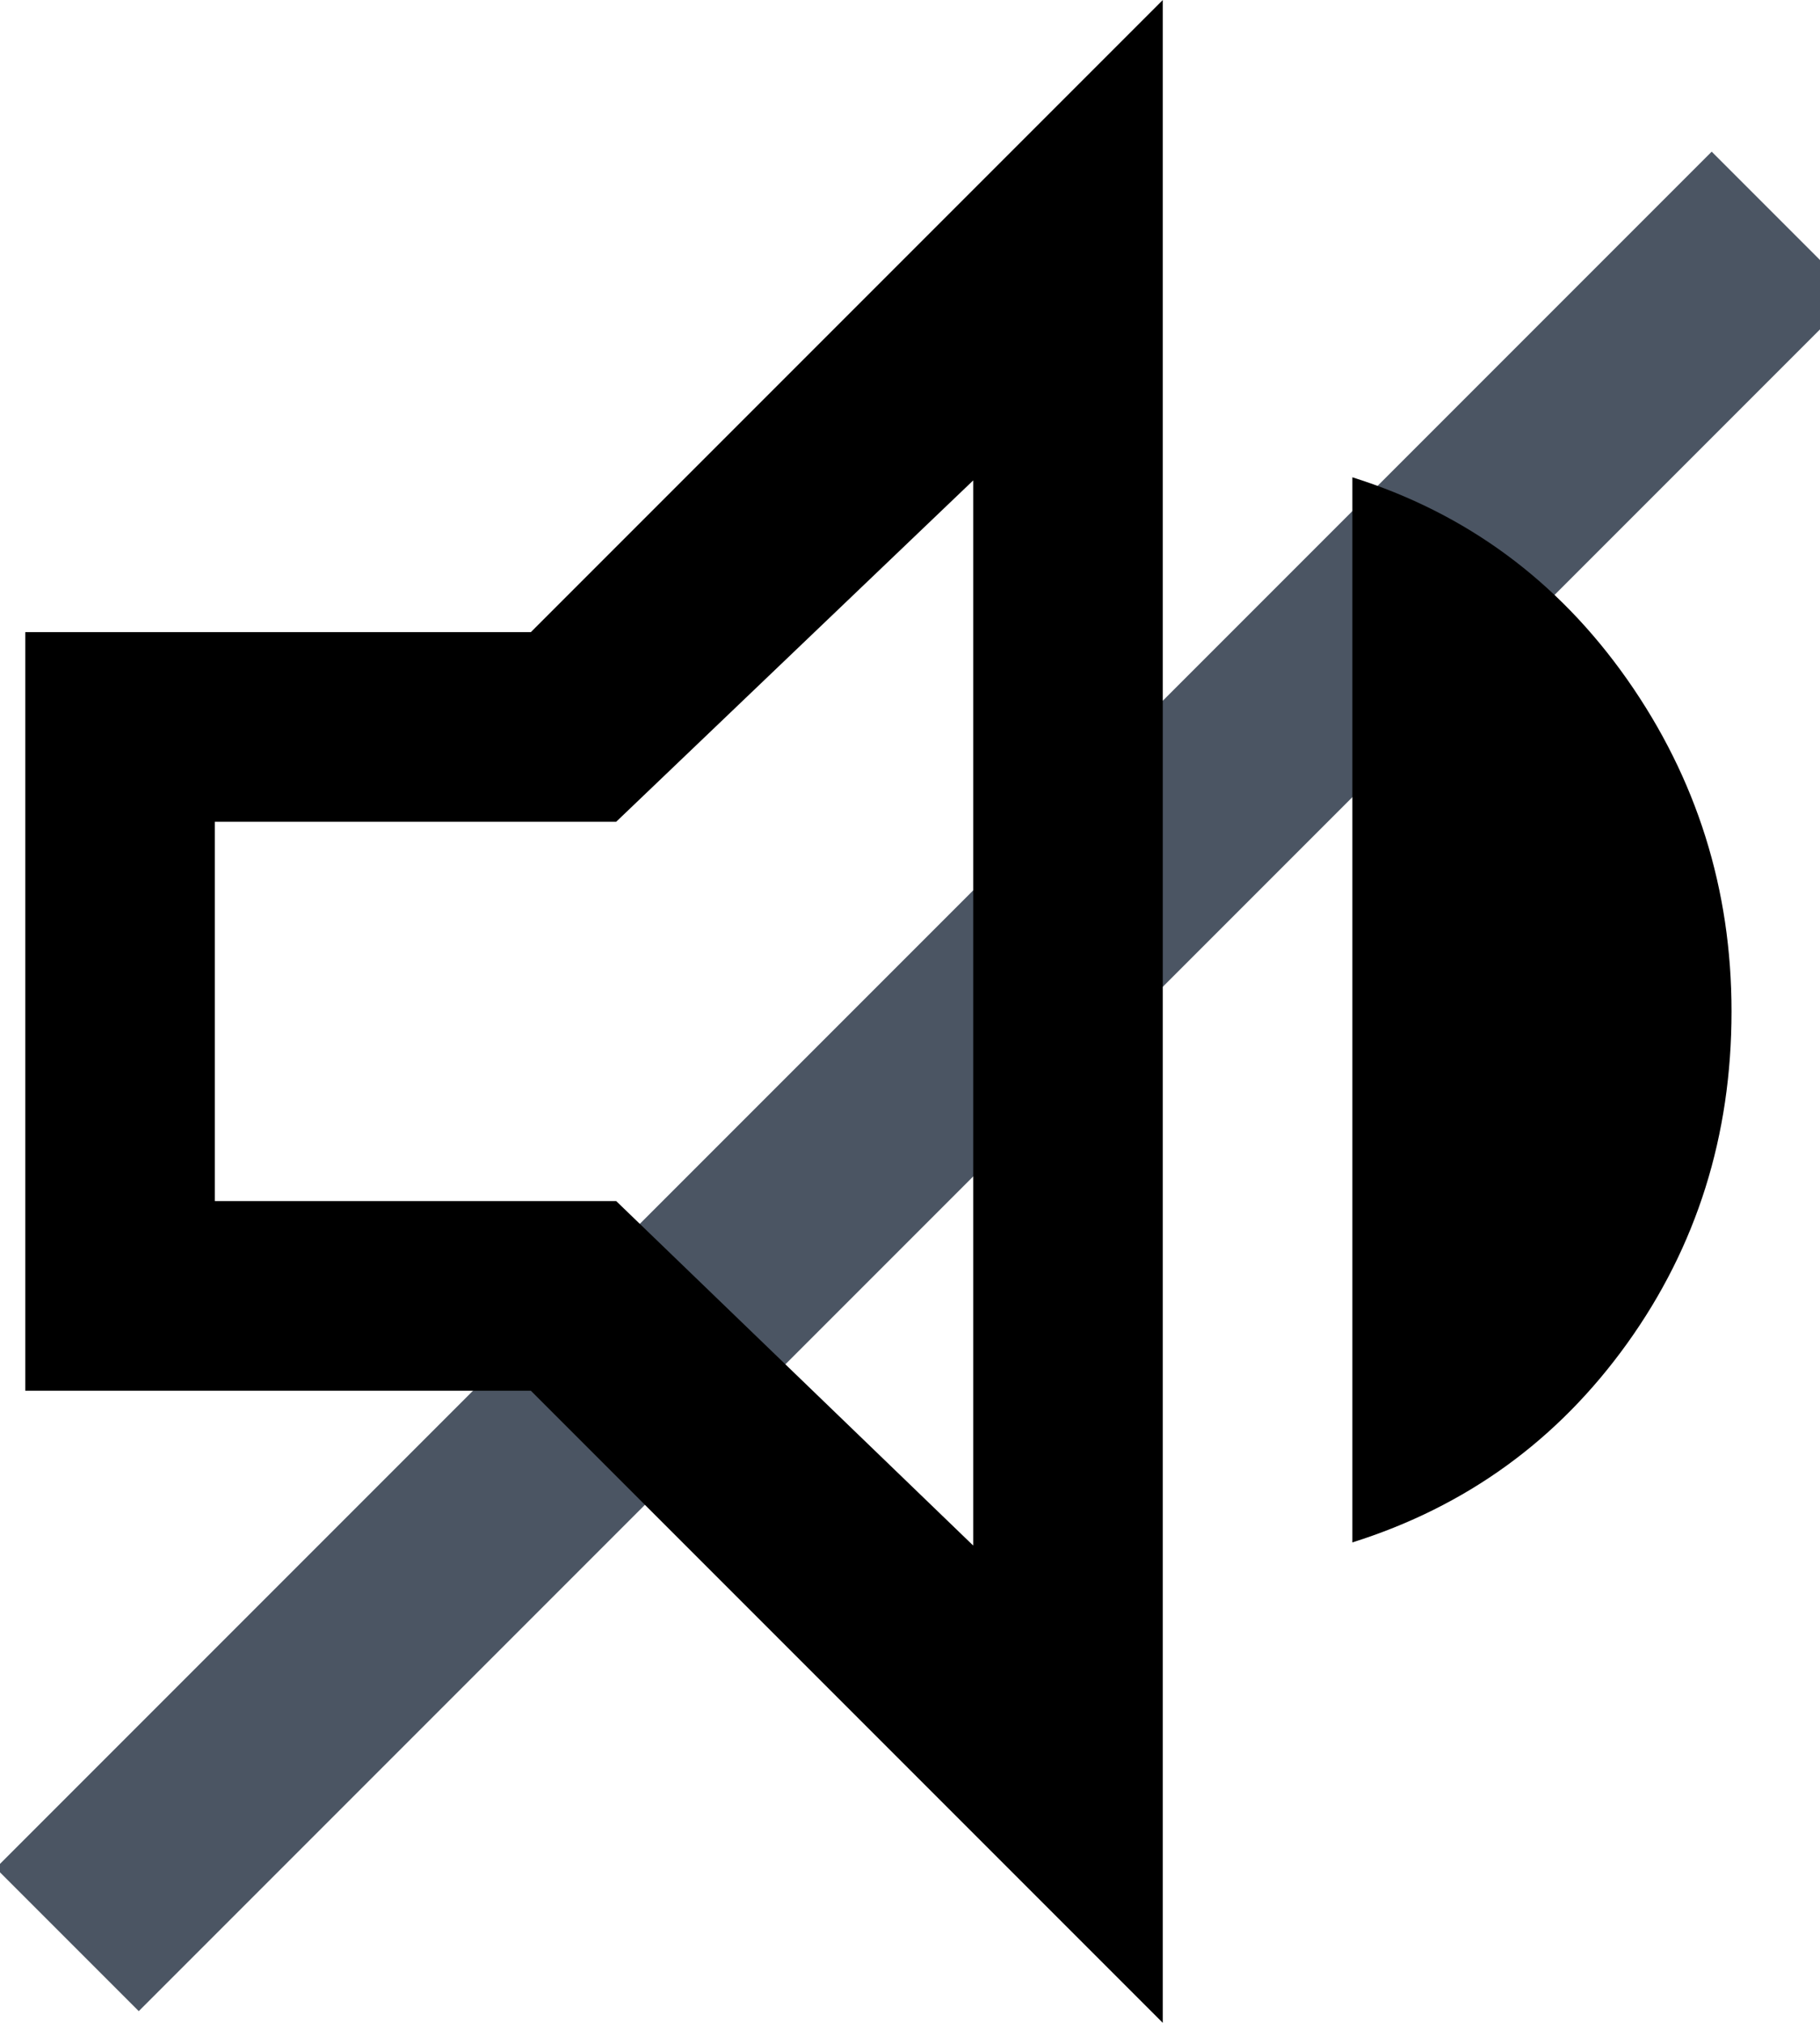 <svg width="18" height="20" viewBox="0 0 18 20" fill="none" xmlns="http://www.w3.org/2000/svg">
<rect x="-5" y="14" width="24" height="2" fill="#4B5563" transform="rotate(-45 2.875 10.25)"/>
<path d="M0.25 13.75V6.25H5.25L11.5 0V20L5.25 13.75H0.25ZM13.375 15.25V4.719C14.5 5.073 15.406 5.74 16.094 6.719C16.781 7.698 17.125 8.792 17.125 10C17.125 11.229 16.781 12.323 16.094 13.281C15.406 14.24 14.5 14.896 13.375 15.25ZM9.625 4.75L6.094 8.125H2.125V11.875H6.094L9.625 15.281V4.75Z" fill="black"/>
</svg>
